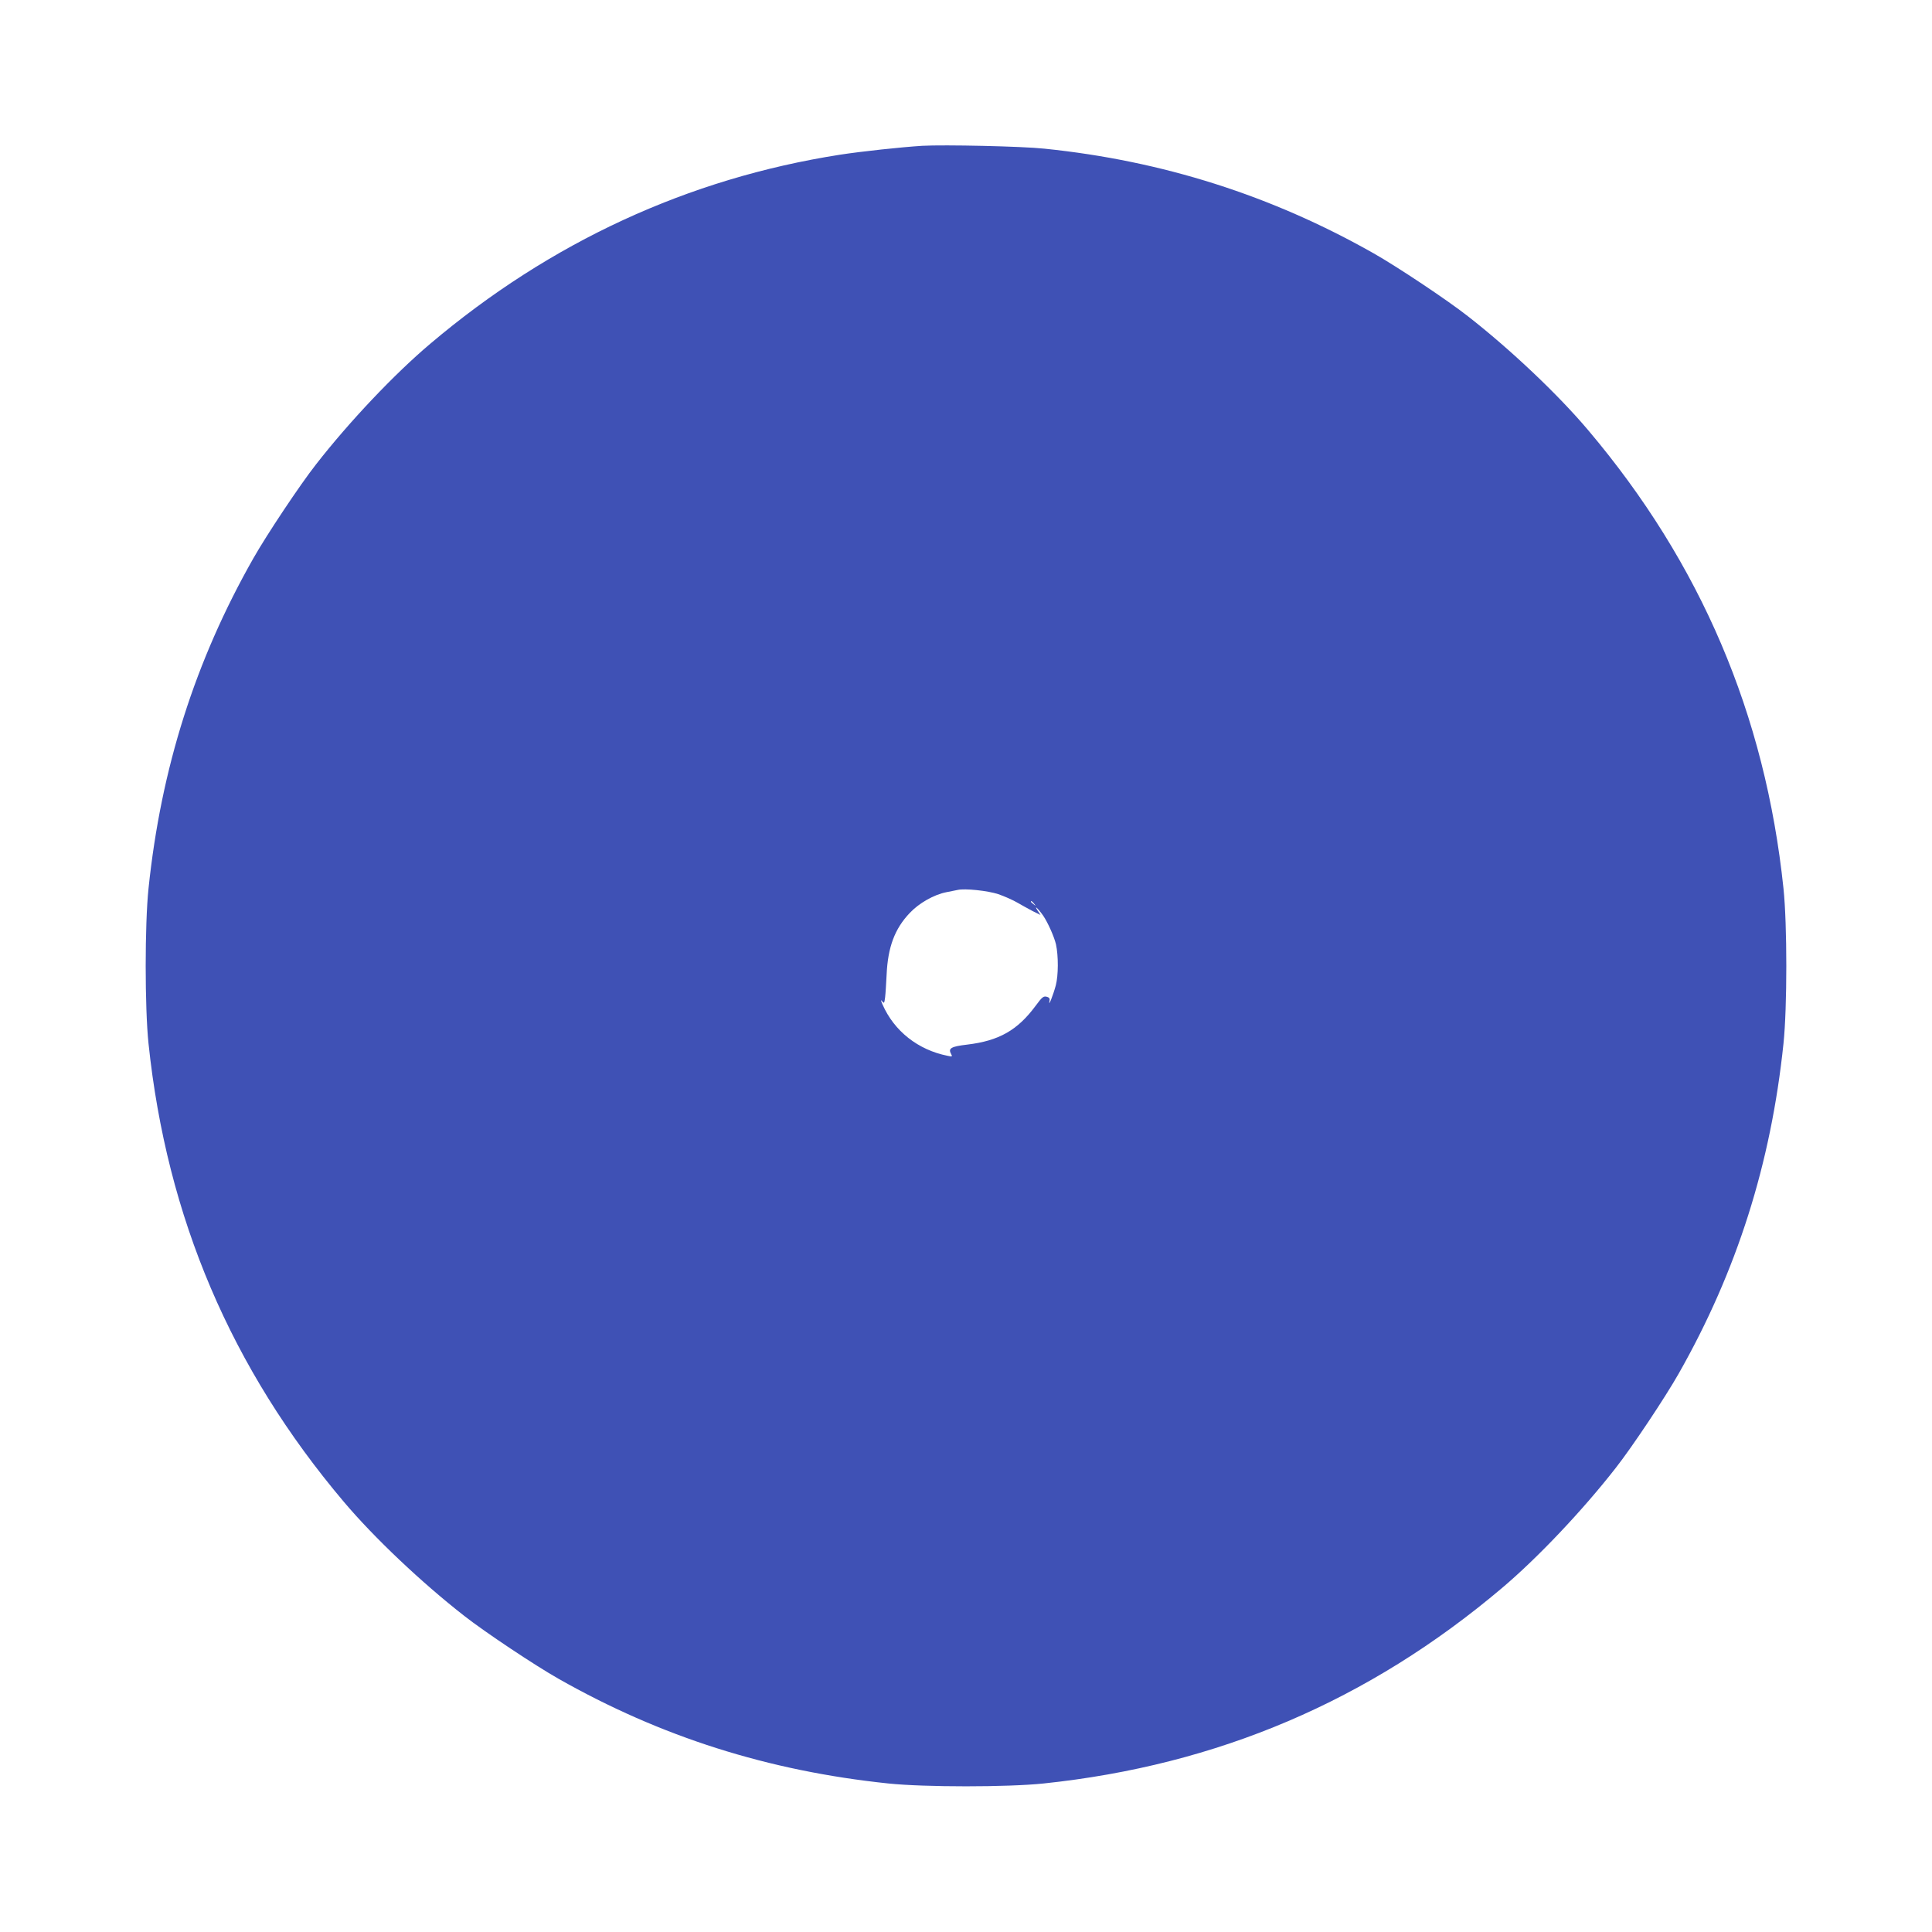 <?xml version="1.0" standalone="no"?>
<!DOCTYPE svg PUBLIC "-//W3C//DTD SVG 20010904//EN"
 "http://www.w3.org/TR/2001/REC-SVG-20010904/DTD/svg10.dtd">
<svg version="1.0" xmlns="http://www.w3.org/2000/svg"
 width="1280pt" height="1280pt" viewBox="0 0 1280 1280"
 preserveAspectRatio="xMidYMid meet">
<g transform="translate(0,1280) scale(0.1,-0.1)"
fill="#3f51b5" stroke="none">
<path d="M6110 11834 c-142 -9 -402 -37 -545 -59 -1005 -157 -1919 -579 -2715
-1253 -237 -200 -535 -515 -755 -797 -107 -136 -330 -471 -417 -625 -385 -678
-611 -1390 -694 -2186 -25 -238 -25 -790 0 -1028 121 -1153 548 -2154 1294
-3036 200 -237 515 -535 797 -755 136 -107 471 -330 625 -417 678 -385 1390
-611 2186 -694 238 -25 790 -25 1028 0 1153 121 2154 548 3036 1294 237 200
535 515 755 797 107 136 330 471 417 625 385 678 611 1390 694 2186 25 238 25
790 0 1028 -121 1153 -548 2154 -1294 3036 -200 237 -515 535 -797 755 -136
107 -471 330 -625 417 -676 383 -1399 613 -2180 693 -148 16 -665 27 -810 19z
m504 -4958 c40 -14 97 -39 126 -56 29 -17 75 -42 103 -57 l51 -25 -18 27 c-30
45 1 17 35 -31 32 -47 73 -140 85 -190 17 -78 16 -207 -1 -272 -18 -67 -51
-149 -42 -105 4 16 -1 24 -14 28 -25 8 -33 2 -78 -59 -120 -162 -243 -232
-455 -257 -102 -12 -125 -24 -106 -59 11 -21 10 -22 -22 -15 -196 39 -354 164
-431 340 -12 28 -13 34 -3 22 13 -17 15 -15 20 25 3 23 7 91 10 149 8 184 54
306 153 410 62 66 161 122 243 138 30 6 64 13 75 15 48 11 199 -5 269 -28z
m237 -63 c13 -16 12 -17 -3 -4 -10 7 -18 15 -18 17 0 8 8 3 21 -13z"/>
</g>
</svg>
